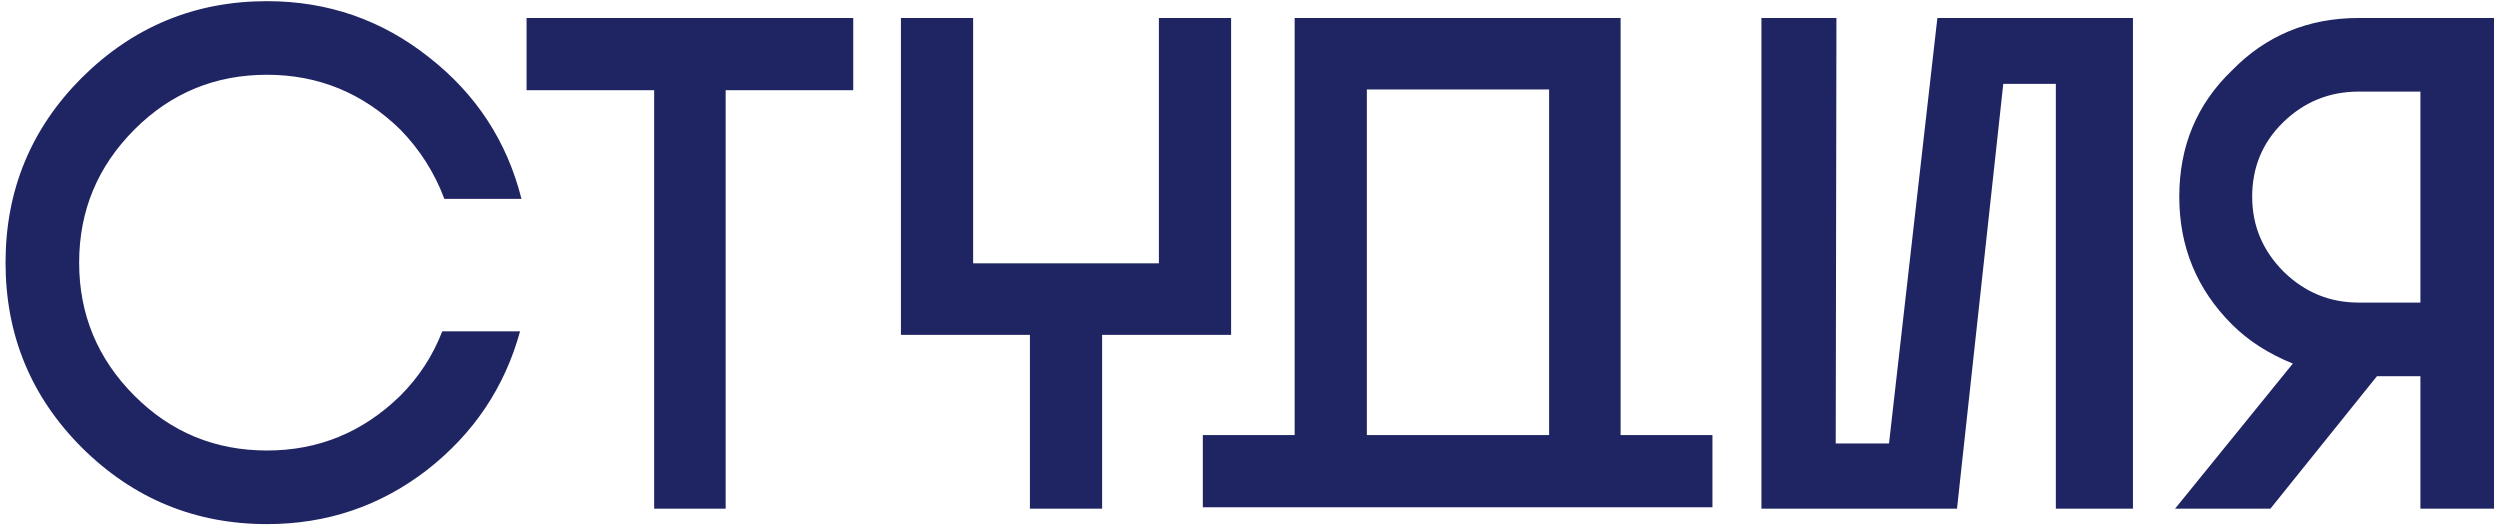 <?xml version="1.0" encoding="UTF-8"?> <svg xmlns="http://www.w3.org/2000/svg" width="403" height="85" viewBox="0 0 403 85" fill="none"> <path d="M83.835 53.411C81.349 62.451 76.339 69.909 68.806 75.785C61.273 81.586 52.685 84.486 43.042 84.486C31.441 84.486 21.497 80.38 13.21 72.169C4.999 63.958 0.893 54.014 0.893 42.337C0.893 30.66 4.999 20.716 13.21 12.505C21.497 4.294 31.441 0.188 43.042 0.188C52.835 0.188 61.536 3.201 69.145 9.228C76.754 15.179 81.726 22.788 84.061 32.054H71.631C70.049 27.835 67.676 24.106 64.512 20.867C58.485 14.991 51.329 12.053 43.042 12.053C34.68 12.053 27.561 14.991 21.685 20.867C15.734 26.818 12.758 33.975 12.758 42.337C12.758 50.699 15.734 57.856 21.685 63.807C27.561 69.683 34.68 72.621 43.042 72.621C51.329 72.621 58.485 69.683 64.512 63.807C67.525 60.794 69.785 57.328 71.292 53.411H83.835ZM137.542 14.539H116.976V82H105.45V14.539H84.884V2.9H137.542V14.539ZM145.23 53.976V2.9H156.869V42.45H186.814V2.9H198.453V53.976H177.661V82H166.022V53.976H145.23ZM208.698 70.135V2.9H261.243V70.135H276.046V81.774H193.895V70.135H208.698ZM220.337 14.426V70.135H249.717V14.426H220.337ZM283.942 2.9H296.033L295.92 71.491H304.508L312.305 2.9H343.832V82H331.402V13.522H322.927L315.469 82H283.942V2.9ZM383.165 60.643L365.989 82H350.621L369.605 58.609C365.688 57.027 362.411 54.918 359.774 52.281C354.124 46.631 351.299 39.776 351.299 31.715C351.299 23.579 354.124 16.799 359.774 11.375C365.273 5.725 372.091 2.9 380.227 2.9H402.036V82H390.171V60.643H383.165ZM380.227 14.765C375.481 14.765 371.413 16.422 368.023 19.737C364.708 22.976 363.051 26.969 363.051 31.715C363.051 36.386 364.746 40.416 368.136 43.806C371.526 47.121 375.556 48.778 380.227 48.778H390.171V14.765H380.227Z" fill="#1F2463"></path> </svg> 